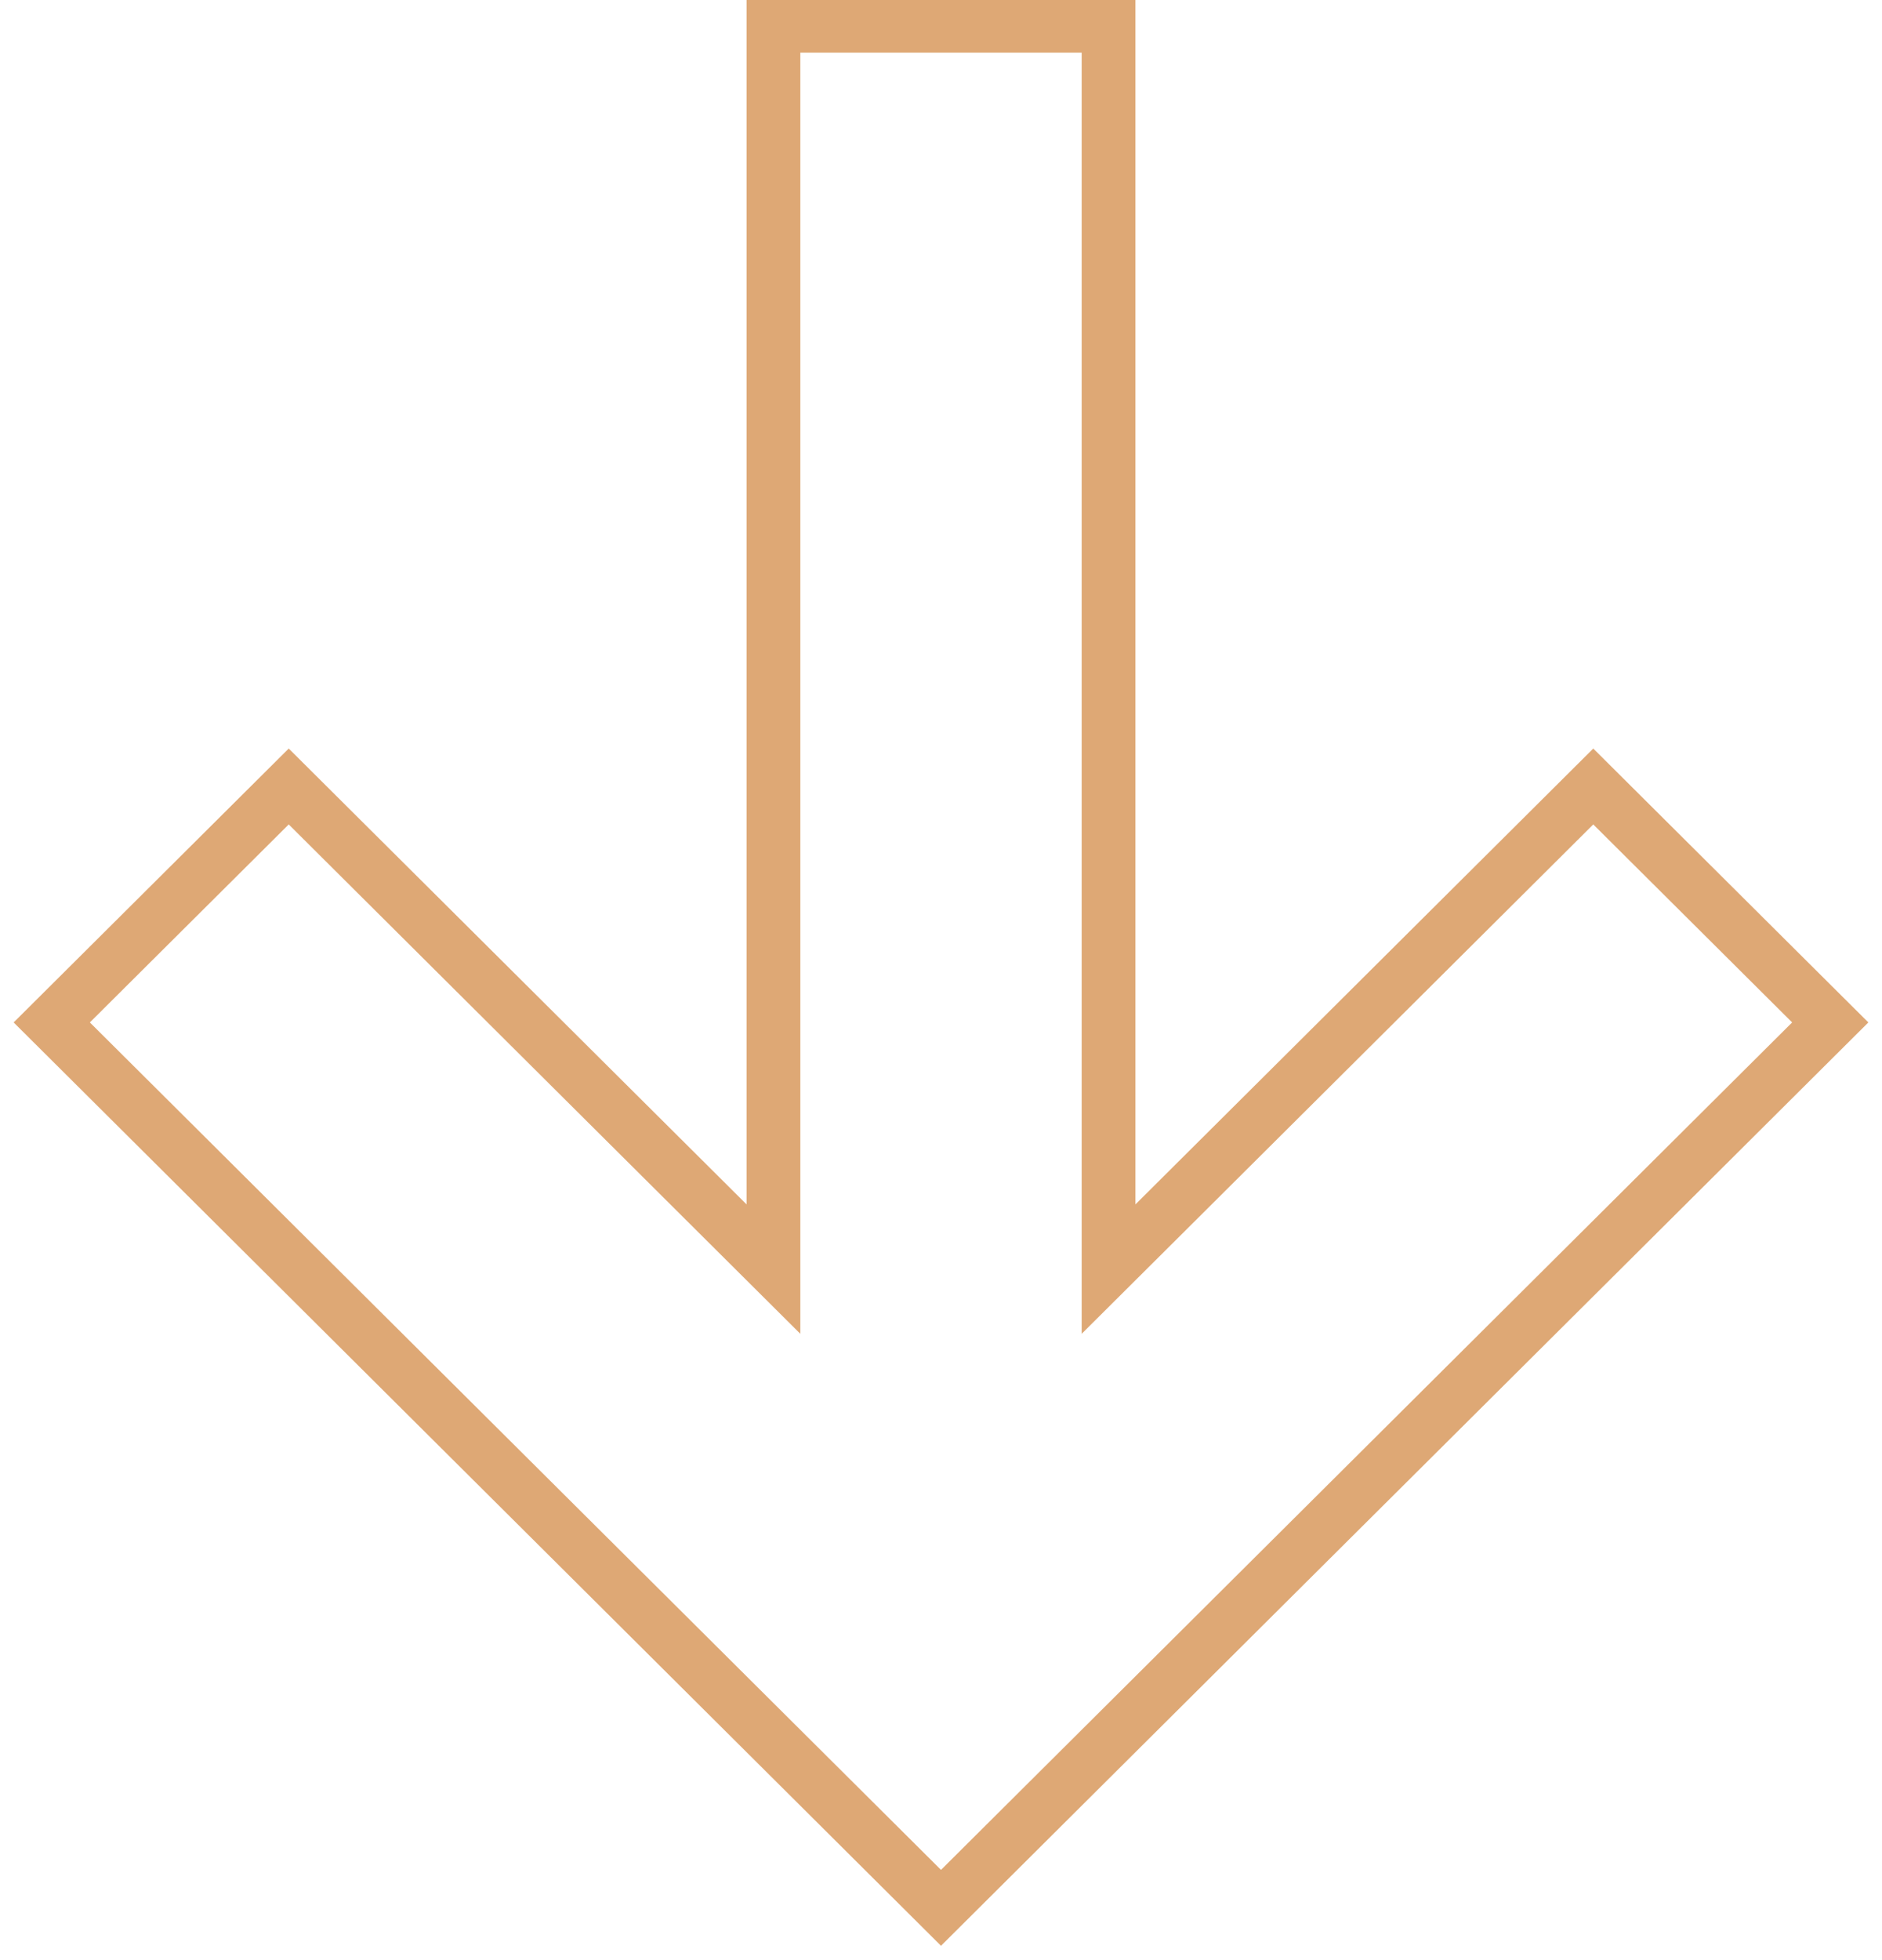 <?xml version="1.0" encoding="UTF-8"?> <svg xmlns="http://www.w3.org/2000/svg" viewBox="0 0 70.00 72.88" data-guides="{&quot;vertical&quot;:[],&quot;horizontal&quot;:[]}"><defs></defs><path fill="none" stroke="#dea875" fill-opacity="1" stroke-width="2" stroke-opacity="1" clip-rule="evenodd" fill-rule="evenodd" id="tSvg10f923593b5" title="Path 1" d="M28.768 47.193C28.768 31.782 28.768 16.37 28.768 0.959C32.922 0.959 37.078 0.959 41.232 0.959C41.232 16.37 41.232 31.782 41.232 47.193C47.242 41.211 53.252 35.228 59.261 29.246C62.199 32.17 65.137 35.095 68.075 38.02C57.05 48.994 46.025 59.969 35 70.944C23.975 59.969 12.95 48.994 1.925 38.02C4.863 35.095 7.801 32.17 10.739 29.246C16.748 35.228 22.758 41.211 28.768 47.193Z"></path></svg> 